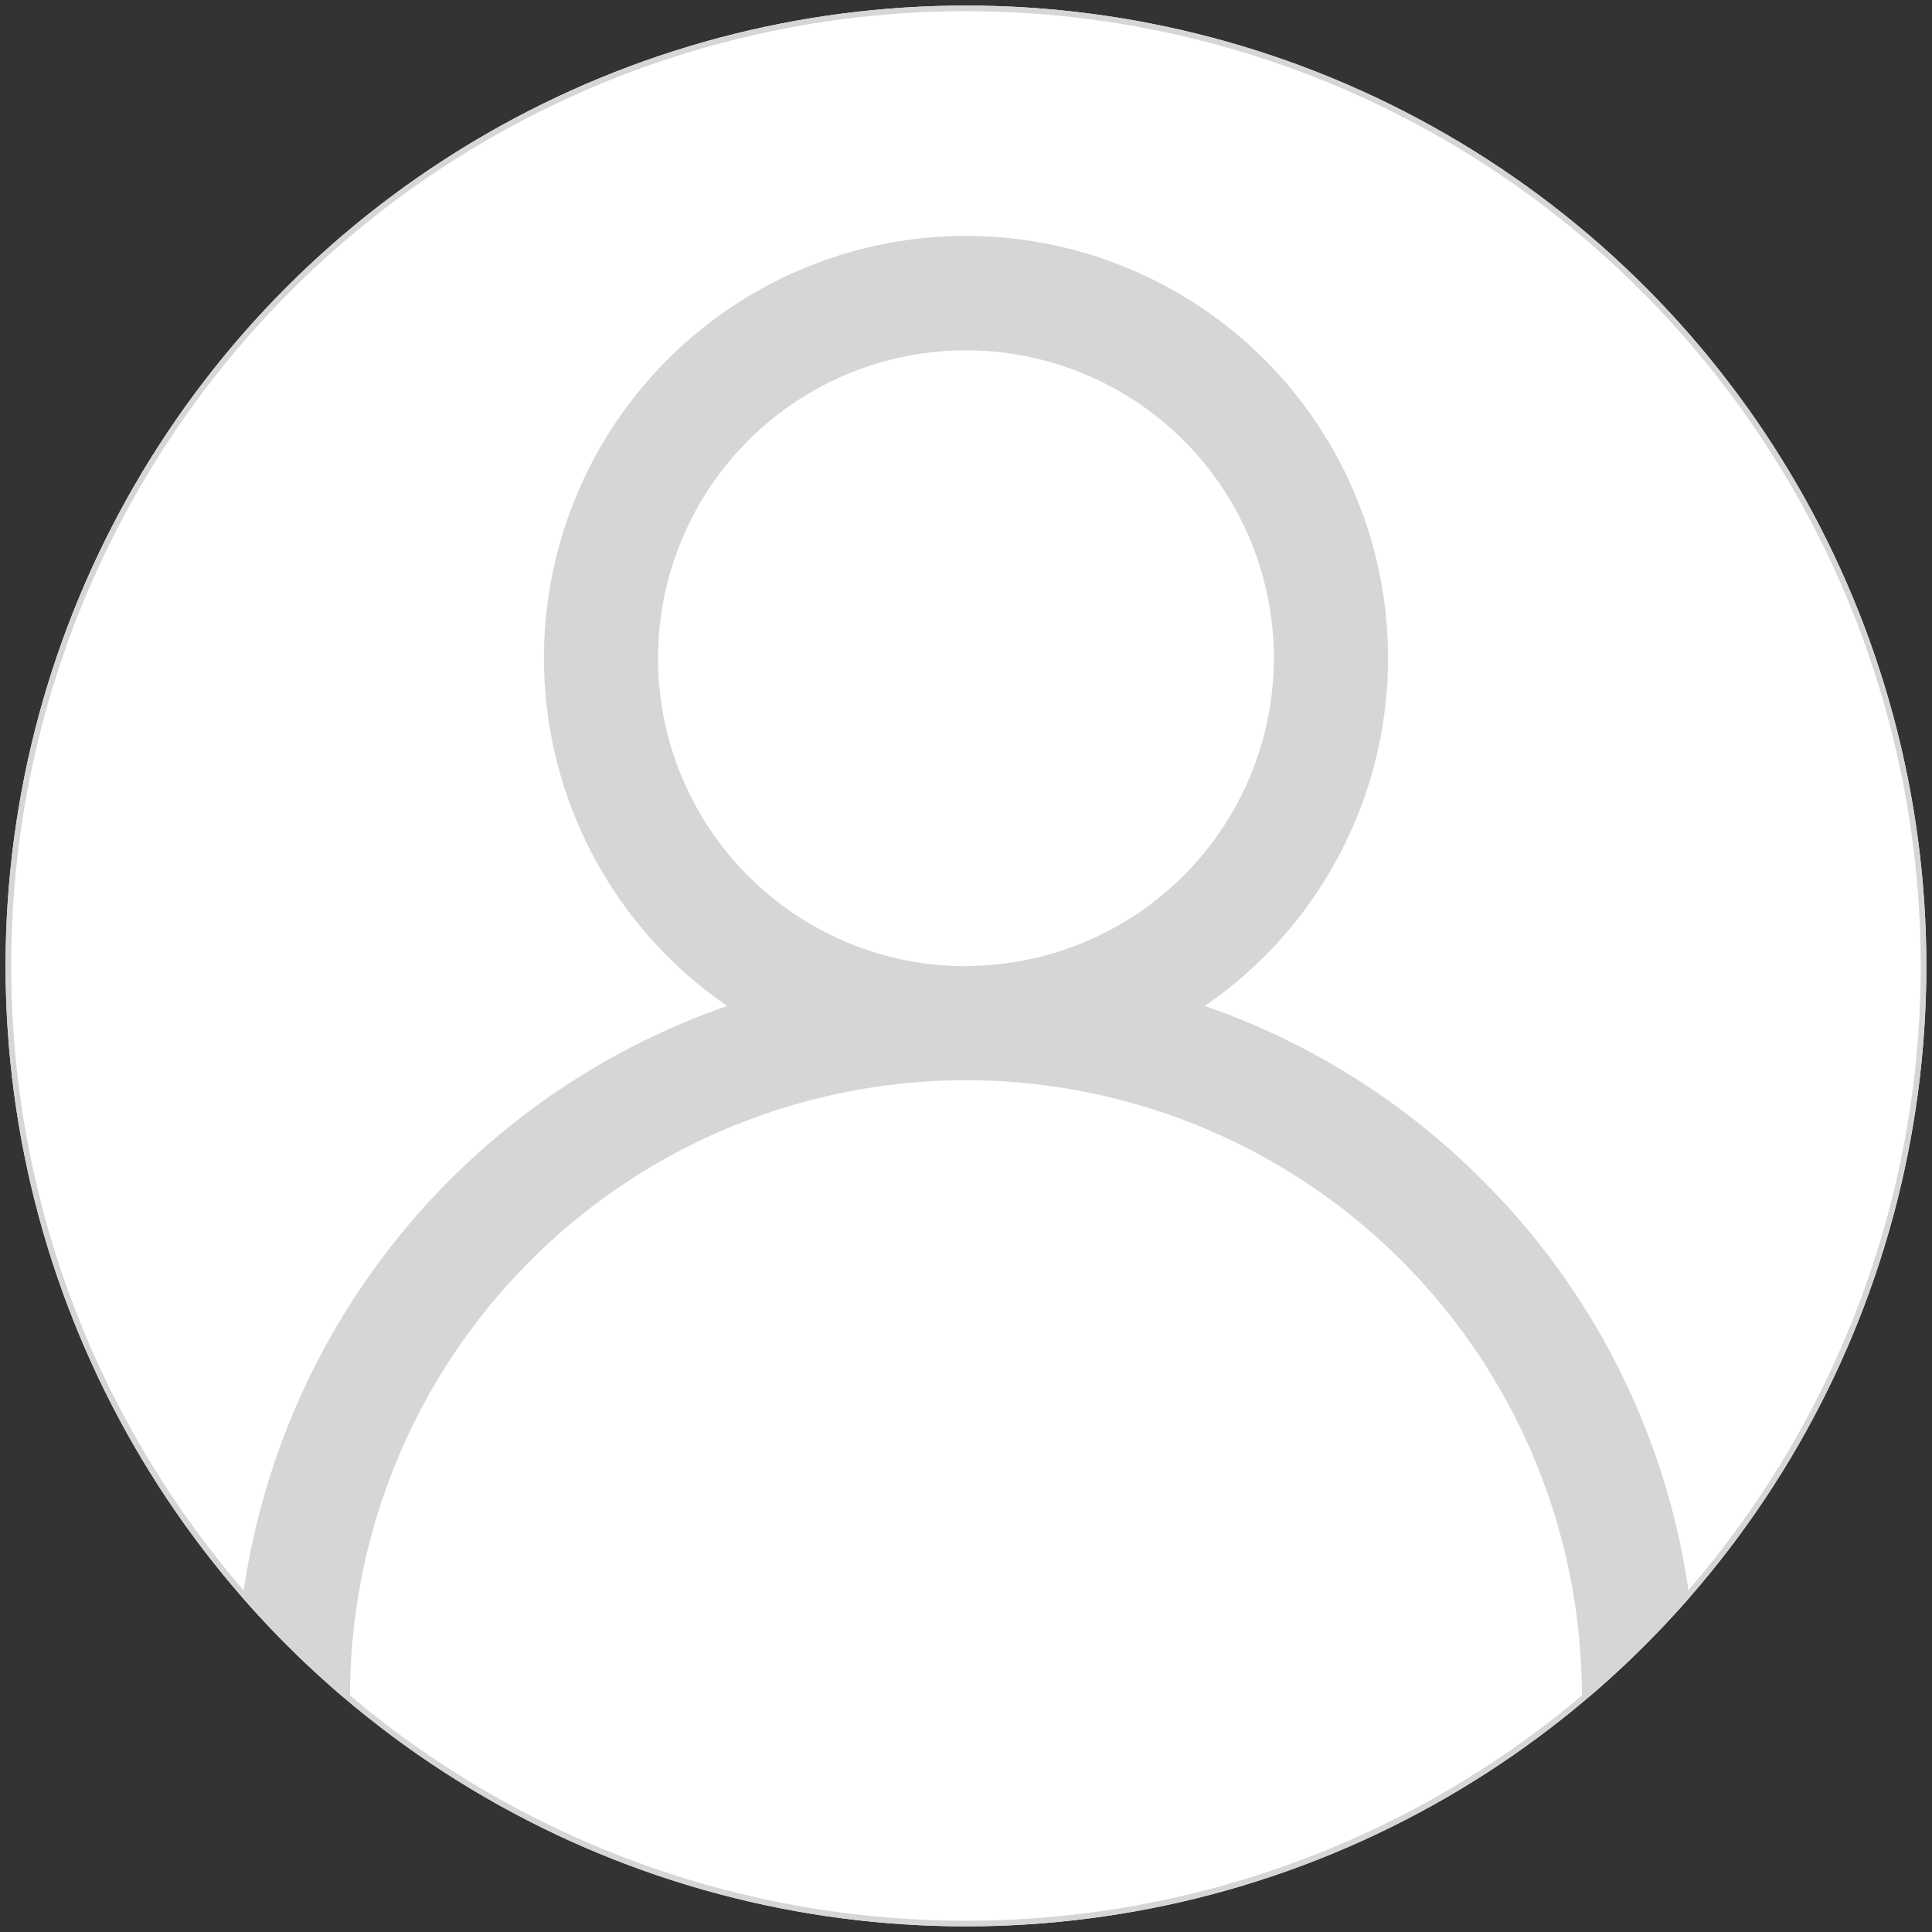 <svg xmlns="http://www.w3.org/2000/svg" xmlns:xlink="http://www.w3.org/1999/xlink" viewBox="0 0 239.05 239.05"><rect x="0" y="0" width="239.05" height="239.05" fill="#333333" stroke="none"/><defs><style>.cls-1{fill:none;}.cls-2{clip-path:url(#clip-path);}.cls-3{fill:#fff;stroke:#d6d6d6;stroke-miterlimit:10;stroke-width:1.39px;}.cls-4{fill:#d6d6d6;}</style><clipPath id="clip-path"><circle class="cls-1" cx="119.52" cy="119.52" r="118.83"/></clipPath></defs><title>Recurso 1</title><g id="Capa_2" data-name="Capa 2"><g id="Capa_2-2" data-name="Capa 2"><g class="cls-2"><circle class="cls-3" cx="119.52" cy="119.52" r="118.83"/><path class="cls-4" d="M183.39,146a90,90,0,0,0-34.32-21.53,52.22,52.22,0,1,0-59.09,0,90.46,90.46,0,0,0-60.78,85.4H43.31a76.21,76.21,0,1,1,152.42,0h14.11A89.73,89.73,0,0,0,183.39,146Zm-63.87-26.45a38.1,38.1,0,1,1,38.1-38.1A38.15,38.15,0,0,1,119.52,119.52Z"/></g></g></g></svg>